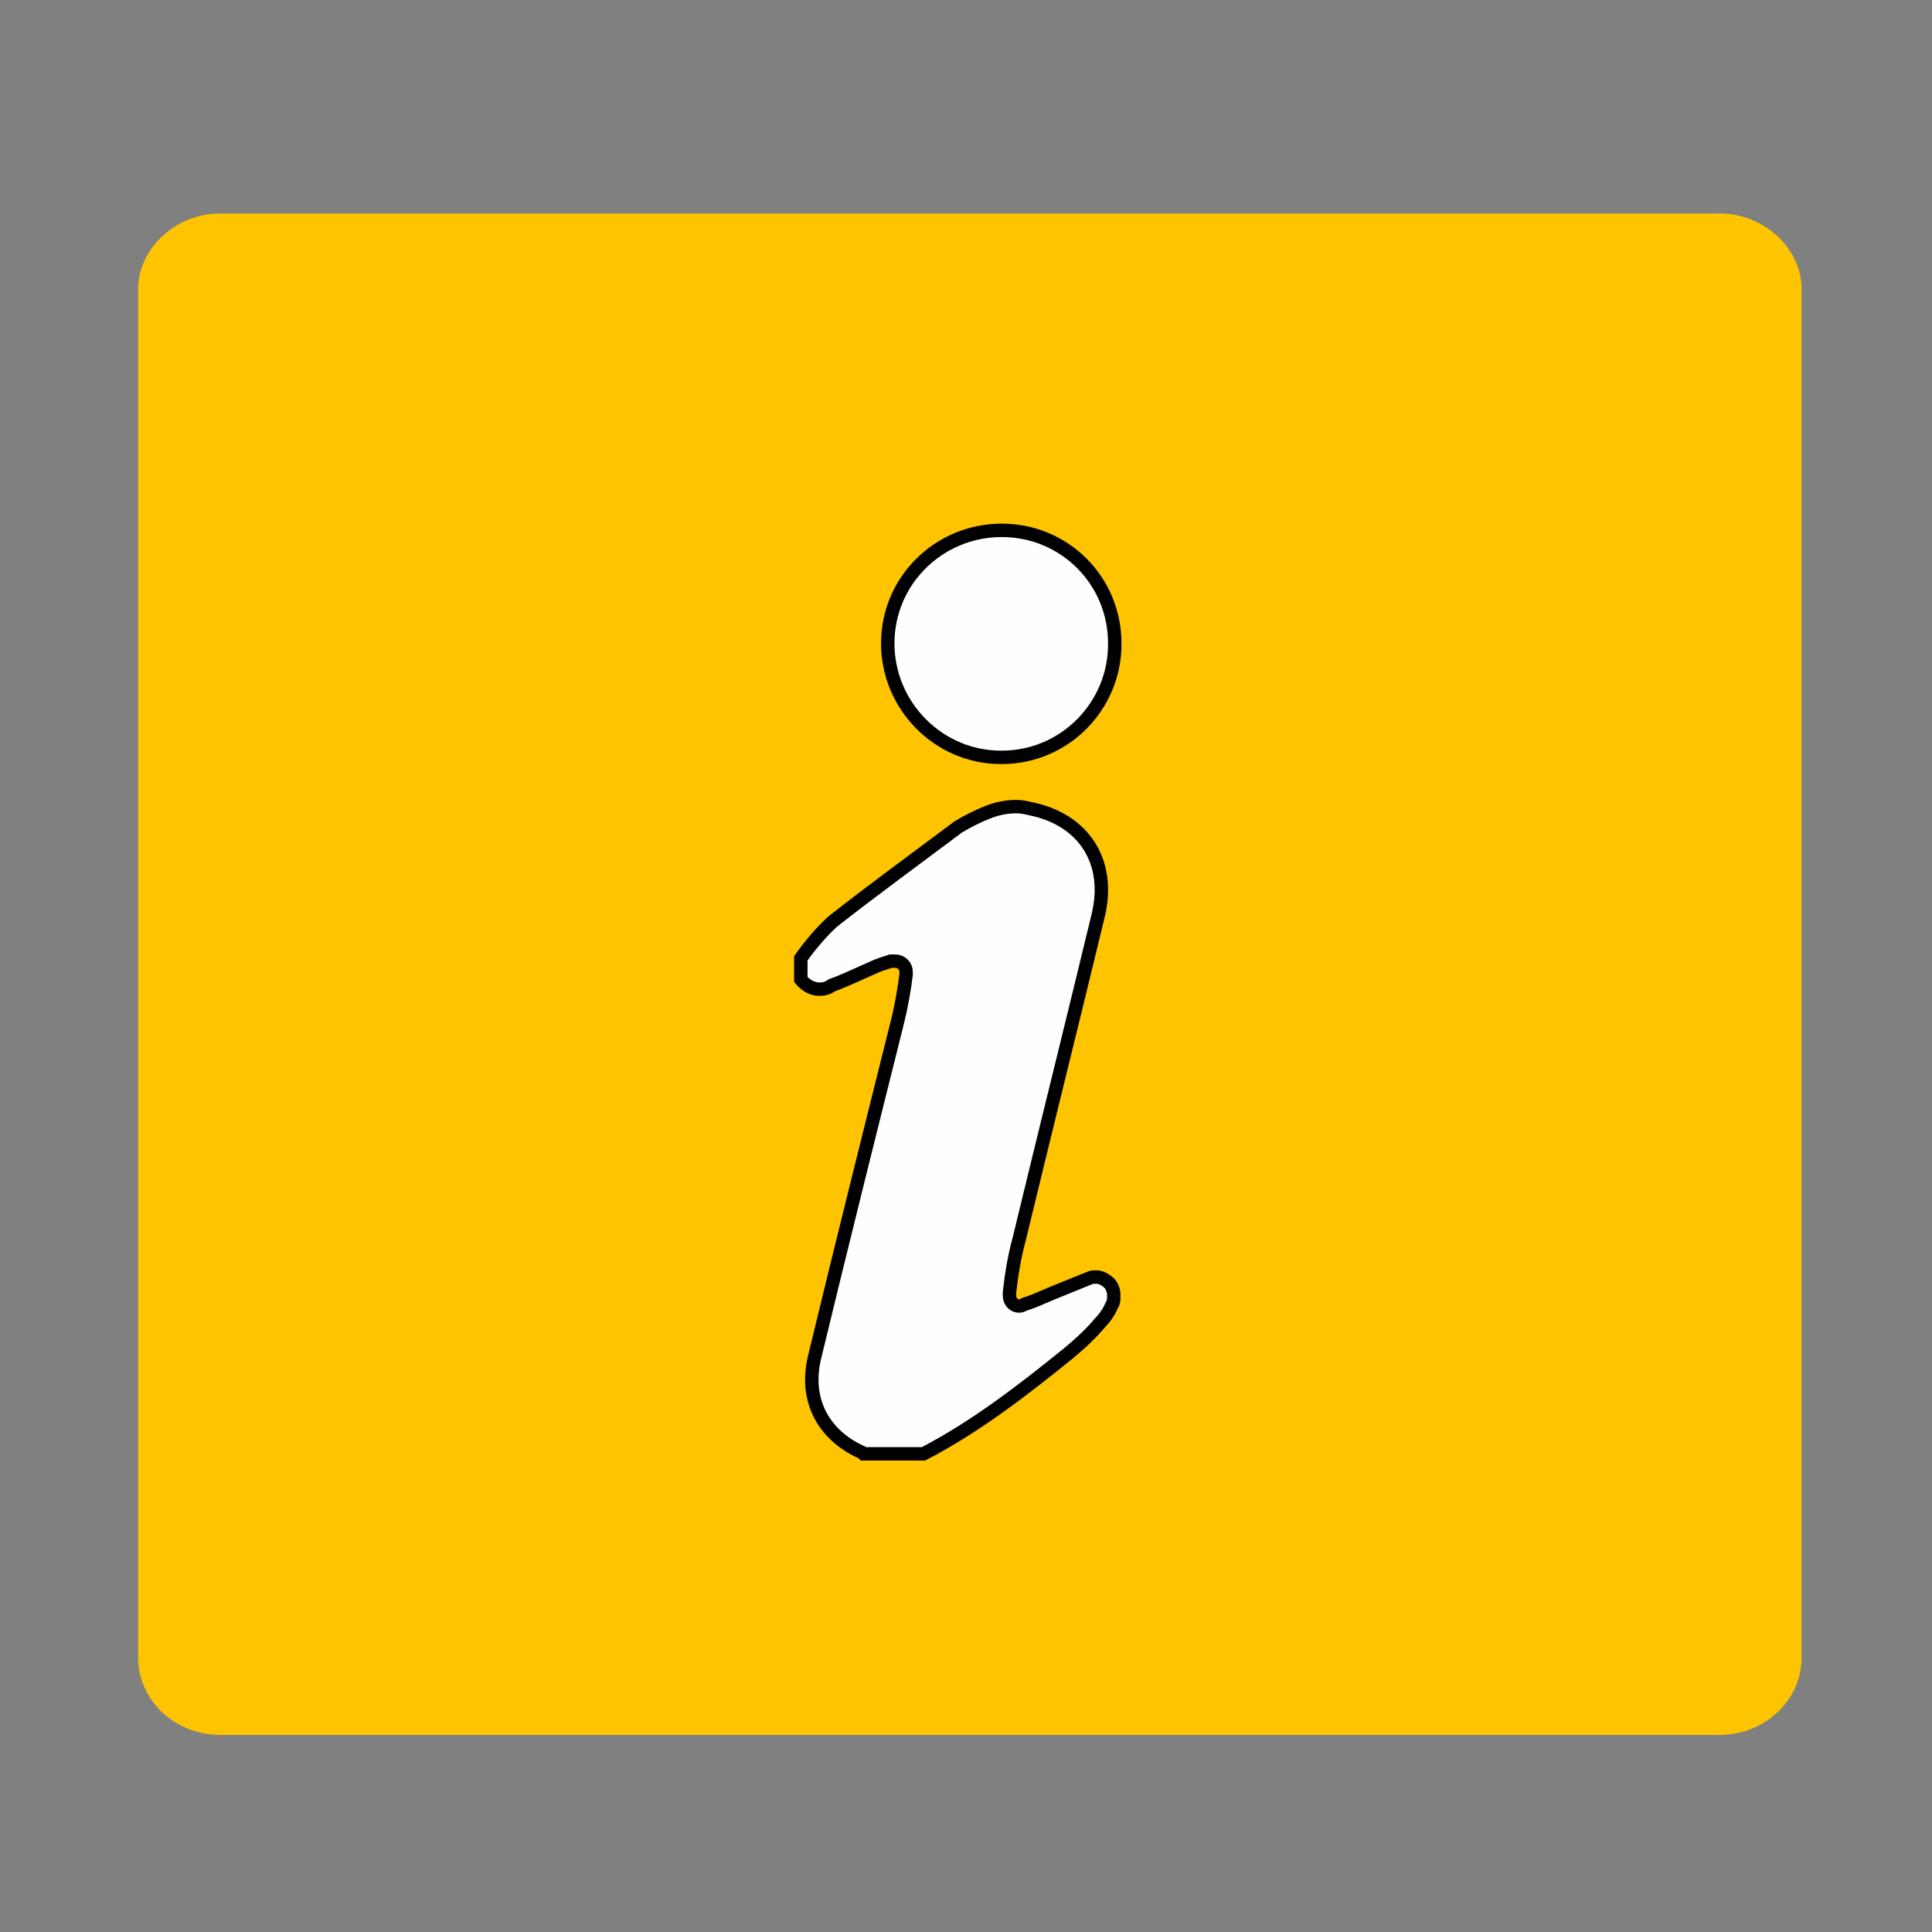 <?xml version="1.0" encoding="UTF-8"?>
<!DOCTYPE svg PUBLIC "-//W3C//DTD SVG 1.1//EN" "http://www.w3.org/Graphics/SVG/1.1/DTD/svg11.dtd">
<!-- Creator: CorelDRAW X8 -->
<svg xmlns="http://www.w3.org/2000/svg" xml:space="preserve" width="2in" height="2in" version="1.1" style="shape-rendering:geometricPrecision; text-rendering:geometricPrecision; image-rendering:optimizeQuality; fill-rule:evenodd; clip-rule:evenodd"
viewBox="0 0 2000 2000"
 xmlns:xlink="http://www.w3.org/1999/xlink"
 enable-background="new 0 0 500 500"
 data-name="Layer 1">
 <rect x="0" y="0" width="2000" height="2000" fill="#808080" stroke="none"/>
 <defs>
  <style type="text/css">
   <![CDATA[
    .str0 {stroke:black;stroke-width:13.89}
    .fil1 {fill:#FEFEFE}
    .fil0 {fill:#FFC400}
   ]]>
  </style>
 </defs>
 <g id="Camada_x0020_1">
  <path class="fil0" d="M1780 221l-1552 0c-47,0 -85,37 -85,78l0 1417c0,44 38,80 85,80l1552 0c47,0 85,-36 85,-80l0 -1417c0,-41 -38,-78 -85,-78z"/>
  <g id="_803998000">
   <path class="fil1 str0" d="M956 1505l-62 0c-1,-1 -2,-2 -3,-2 -39,-18 -58,-54 -48,-97 28,-116 57,-232 86,-348 4,-16 7,-33 9,-49 0,-1 0,-2 0,-3 0,-6 -5,-11 -11,-11 -2,0 -3,0 -5,0 -6,2 -13,4 -19,7 -14,6 -28,13 -42,18 -4,3 -8,4 -13,4 -7,0 -14,-4 -19,-10l0 -22c10,-14 21,-27 33,-38 42,-33 86,-65 130,-98 10,-6 20,-11 30,-15 10,-4 20,-6 30,-6 5,0 10,1 14,2 56,11 84,55 71,110 -27,112 -55,224 -82,336 -5,18 -8,37 -10,55 0,1 0,2 0,3 0,6 4,11 10,11 2,0 4,-1 6,-2 10,-3 20,-8 30,-12 12,-5 25,-10 37,-15 2,-1 4,-1 7,-1 5,0 10,3 14,7 3,4 4,8 4,12 0,4 0,7 -2,10 -3,7 -7,13 -12,18 -10,12 -21,22 -33,32 -47,38 -96,76 -150,104z"/>
   <path class="fil1 str0" d="M1036 784c-64,0 -117,-53 -117,-118 0,-65 53,-117 118,-117 65,0 117,52 117,117 0,0 0,0 0,0 0,0 0,1 0,1 0,64 -52,117 -117,117 0,0 0,0 -1,0l0 0z"/>
  </g>
 </g>
</svg>
